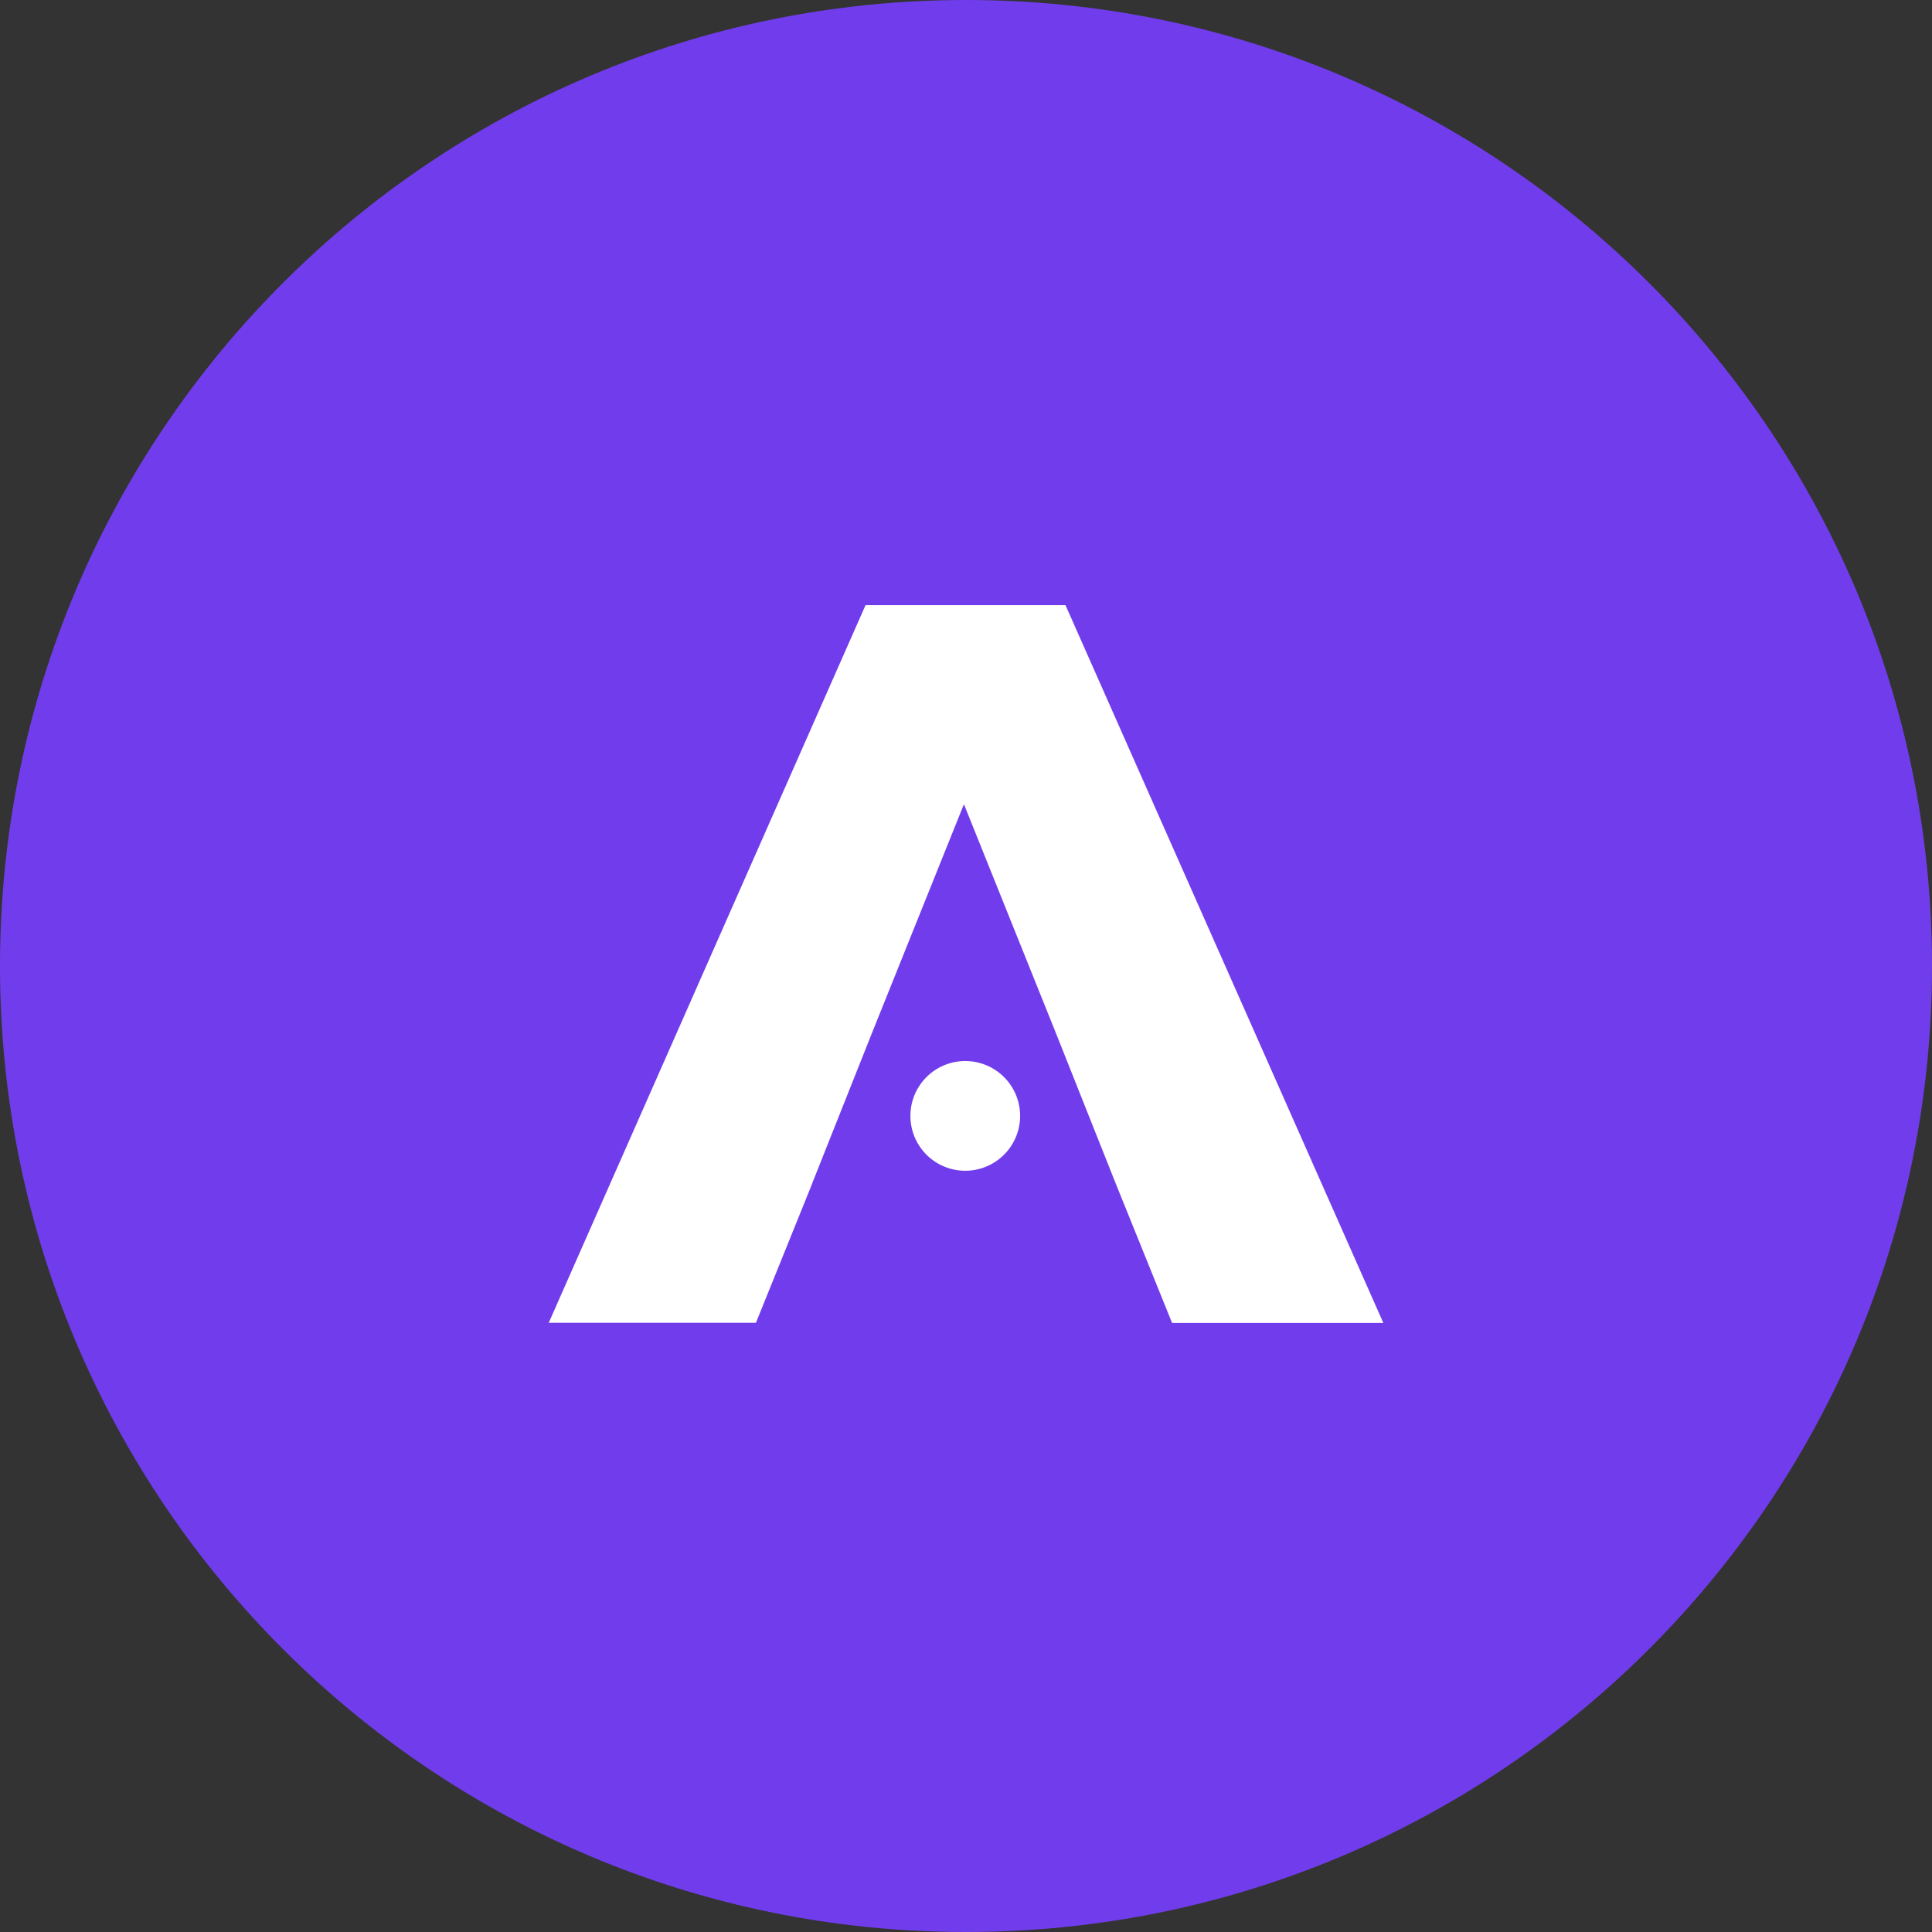 <?xml version="1.0" encoding="UTF-8"?>
<svg data-bbox="0 0 261 261" viewBox="0 0 261 261" xmlns="http://www.w3.org/2000/svg" data-type="color">
    <rect x="0" y="0" width="261" height="261" fill="#333333" stroke="none"/>
    <g>
        <path fill="#713dec" d="M261 130.5c0 72.073-58.427 130.5-130.5 130.5S0 202.573 0 130.5 58.427 0 130.5 0 261 58.427 261 130.5" data-color="1"/>
        <path d="m109.73 159.87-7.61 18.83H74.13l42.8-96.95h27.01l42.94 96.97h-28.54l-7.61-18.83-8.04-20.22-12.47-31.03-12.47 31.03-8.04 20.22.04-.02Z" fill="#ffffff" data-color="2"/>
        <path fill="#ffffff" d="M137.81 150.75a7.41 7.41 0 1 1-14.82 0 7.41 7.41 0 0 1 14.82 0" data-color="2"/>
    </g>
</svg>
